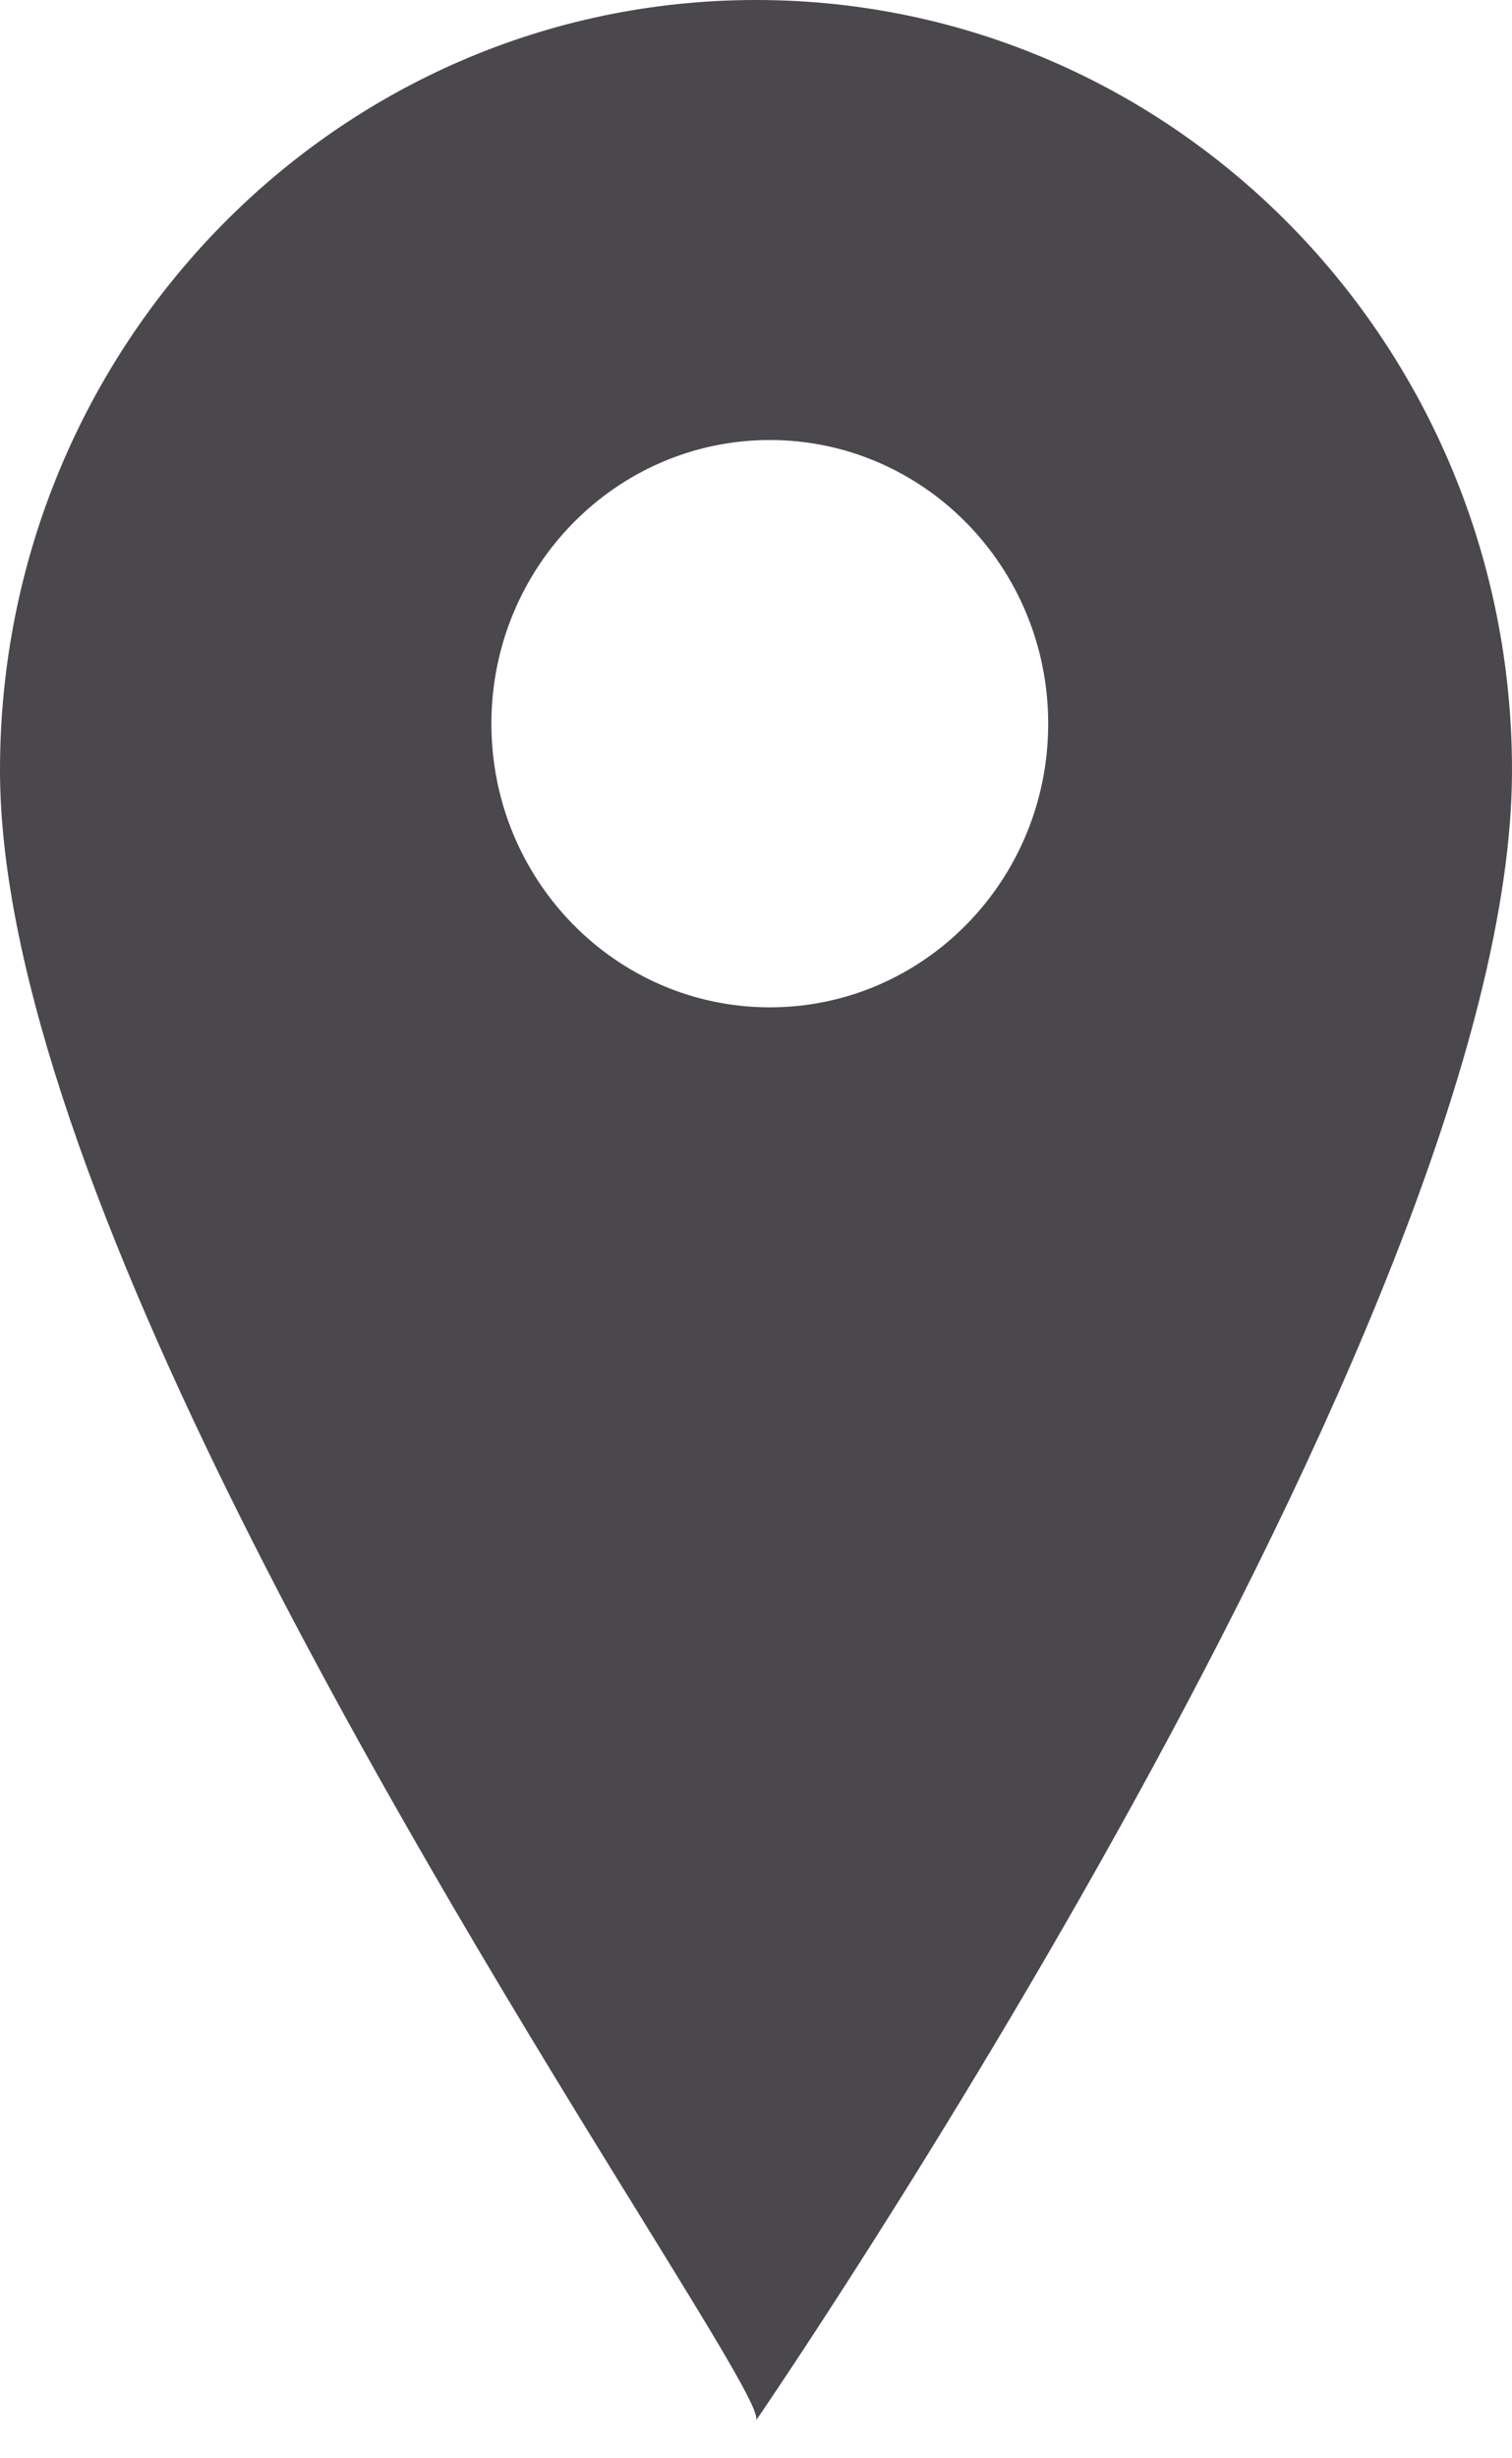 <svg width="8" height="13" viewBox="0 0 8 13" fill="none" xmlns="http://www.w3.org/2000/svg">
<path fill-rule="evenodd" clip-rule="evenodd" d="M4 12.8C4 12.8 8 6.982 8 4.073C8 1.823 6.209 0 4 0C1.791 0 0 1.823 0 4.073C0 6.236 2.27 9.91 3.391 11.725C3.777 12.351 4.027 12.755 4 12.8ZM4.073 5.327C4.887 5.327 5.546 4.656 5.546 3.827C5.546 2.999 4.887 2.327 4.073 2.327C3.26 2.327 2.6 2.999 2.6 3.827C2.6 4.656 3.26 5.327 4.073 5.327Z" fill="#4A484C"/>
</svg>
